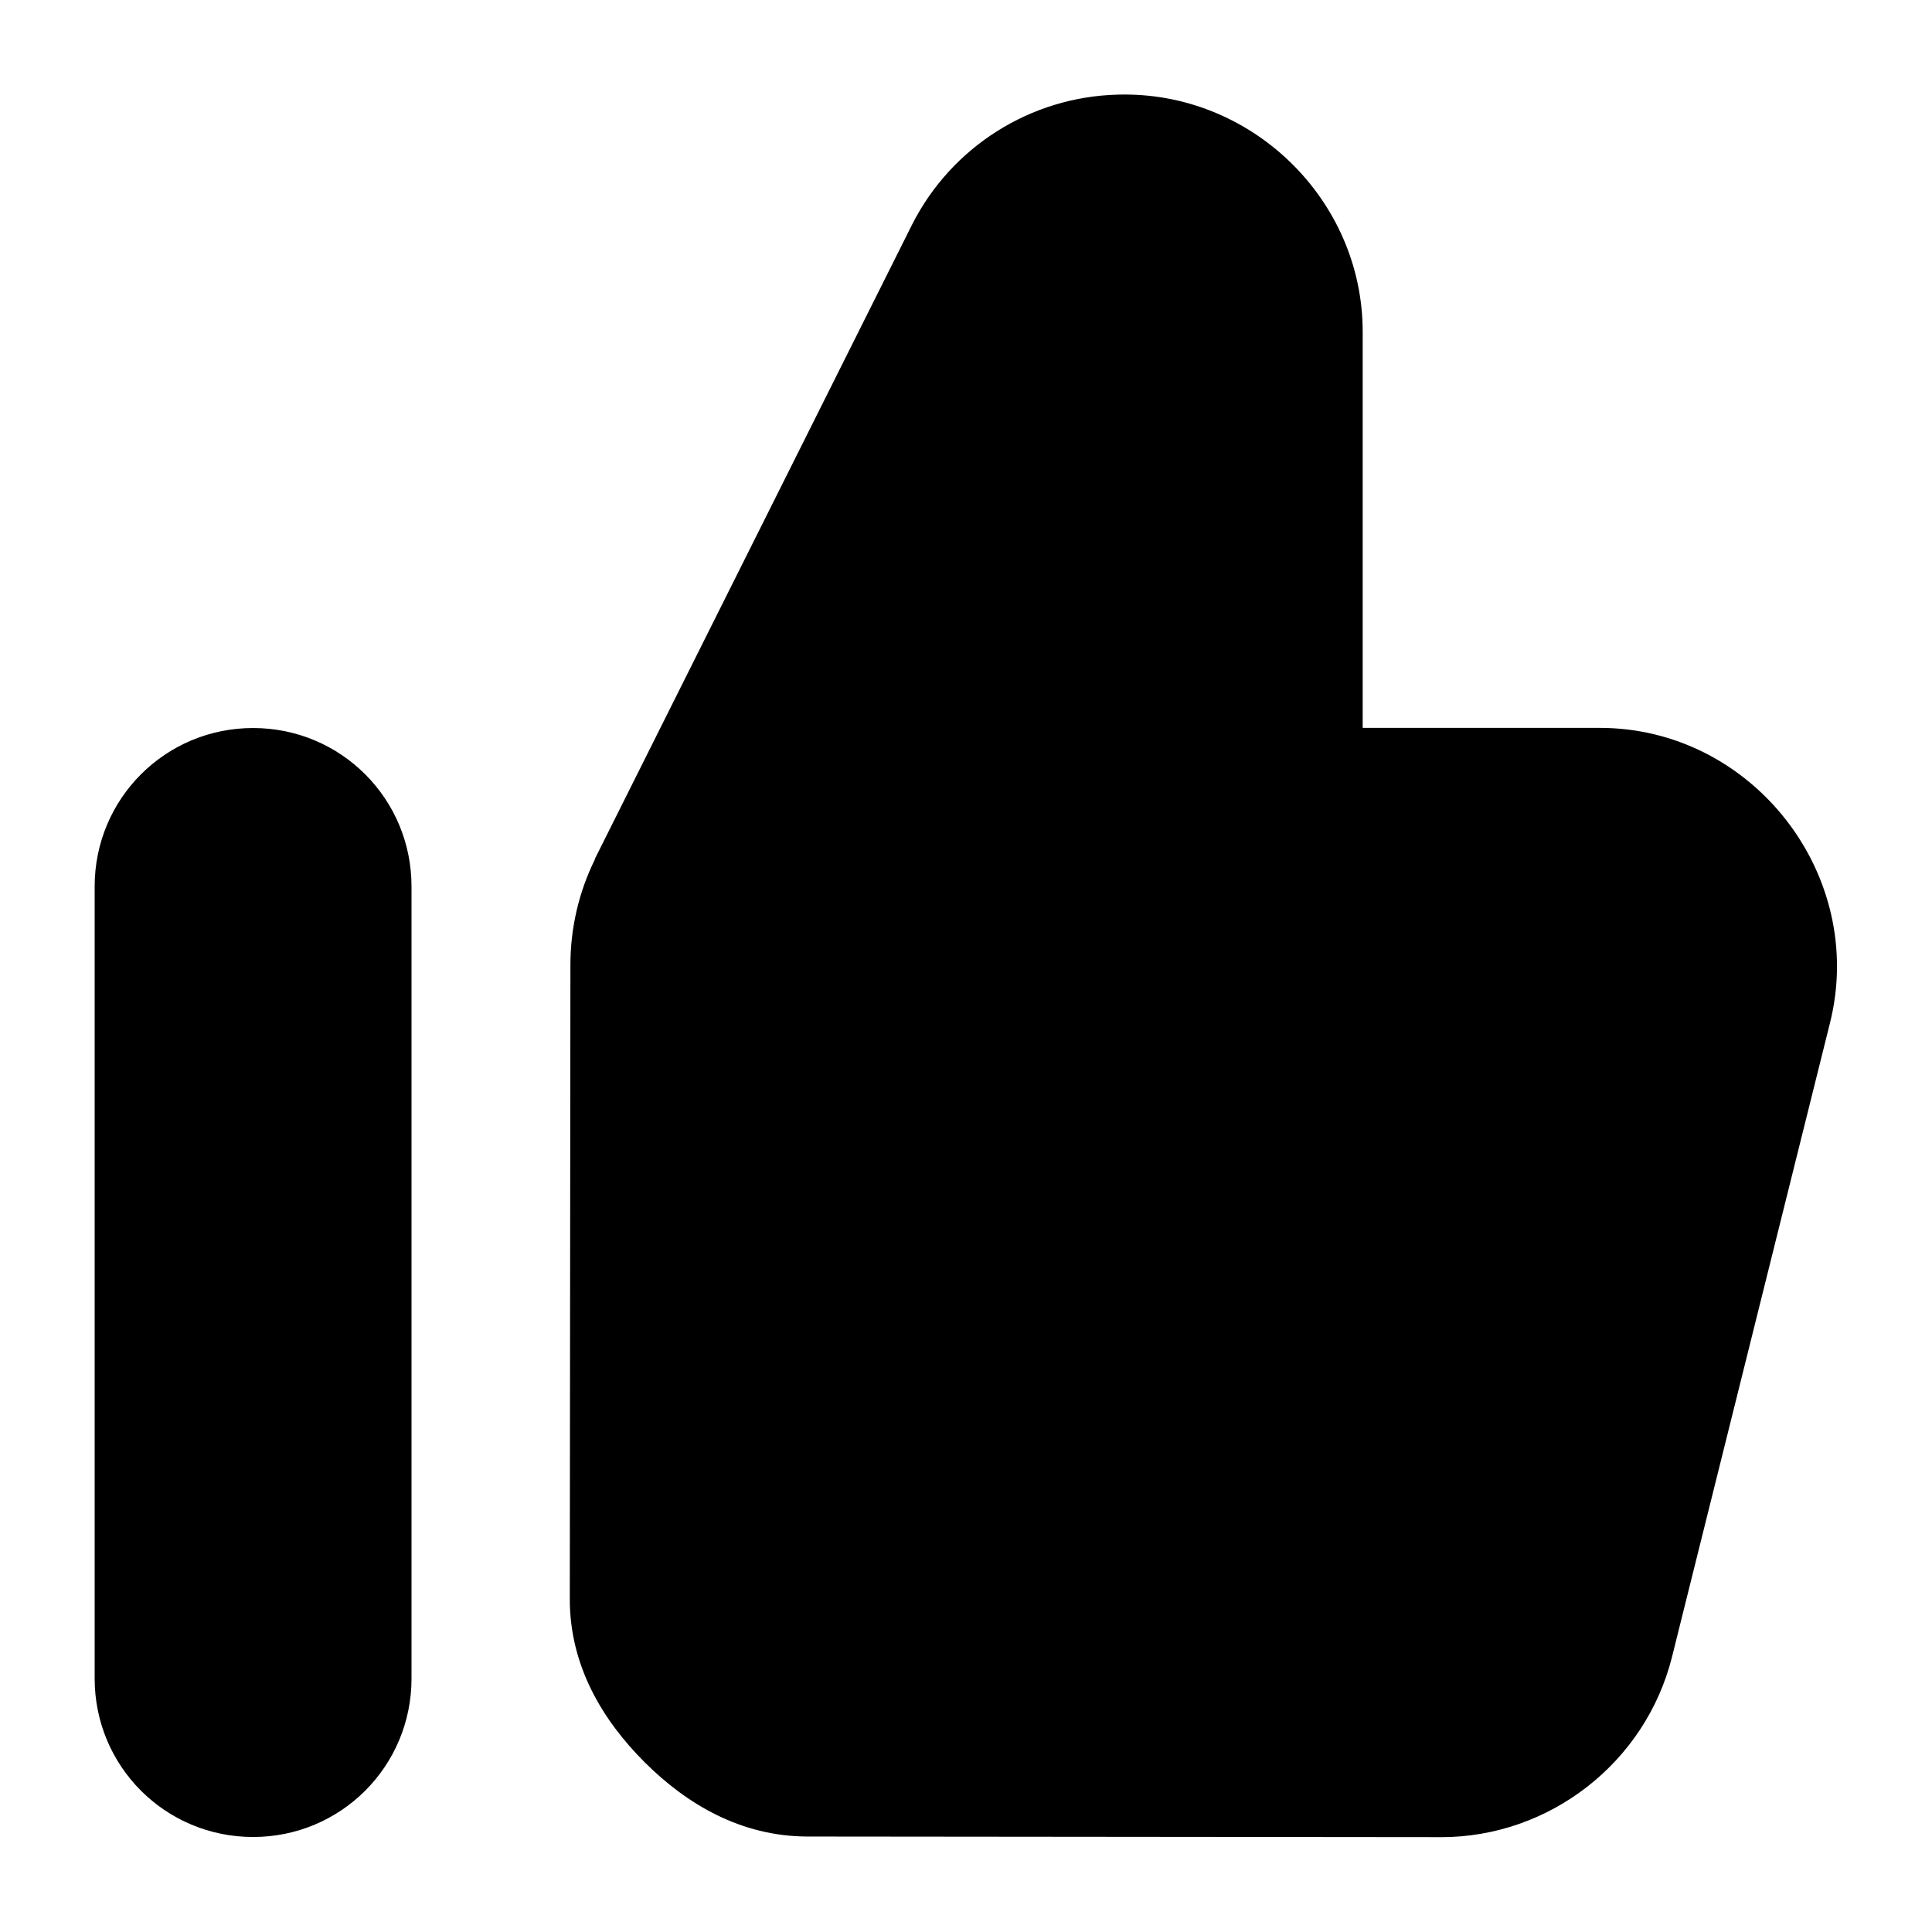 <?xml version="1.0" encoding="UTF-8"?>
<!-- Uploaded to: SVG Repo, www.svgrepo.com, Generator: SVG Repo Mixer Tools -->
<svg fill="#000000" width="800px" height="800px" version="1.1" viewBox="144 144 512 512" xmlns="http://www.w3.org/2000/svg">
 <path d="m525.87 630.86-167.81-0.16c-17.719-0.004-32.133-8.625-43.215-19.68-11.078-11.055-19.848-25.465-19.844-43.215l0.164-167.98c-0.016-9.715 2.18-19.336 6.477-28.043v-0.16l84.008-167.98c10.418-20.684 31.371-33.969 54.531-34.562 35.234-1.047 64.965 27.625 64.945 62.895v104.92h62.77c40.523-0.031 70.926 38.973 61.051 78.27l-41.859 167.98c-7.016 27.945-32.422 47.742-61.215 47.723zm-314.8-0.039c-23.258 0-41.984-18.727-41.984-41.984v-209.92c0-23.258 18.727-41.984 41.984-41.984 23.258 0 41.984 18.727 41.984 41.984v209.92c0 23.258-18.727 41.984-41.984 41.984z" fill-rule="evenodd"/>
</svg>